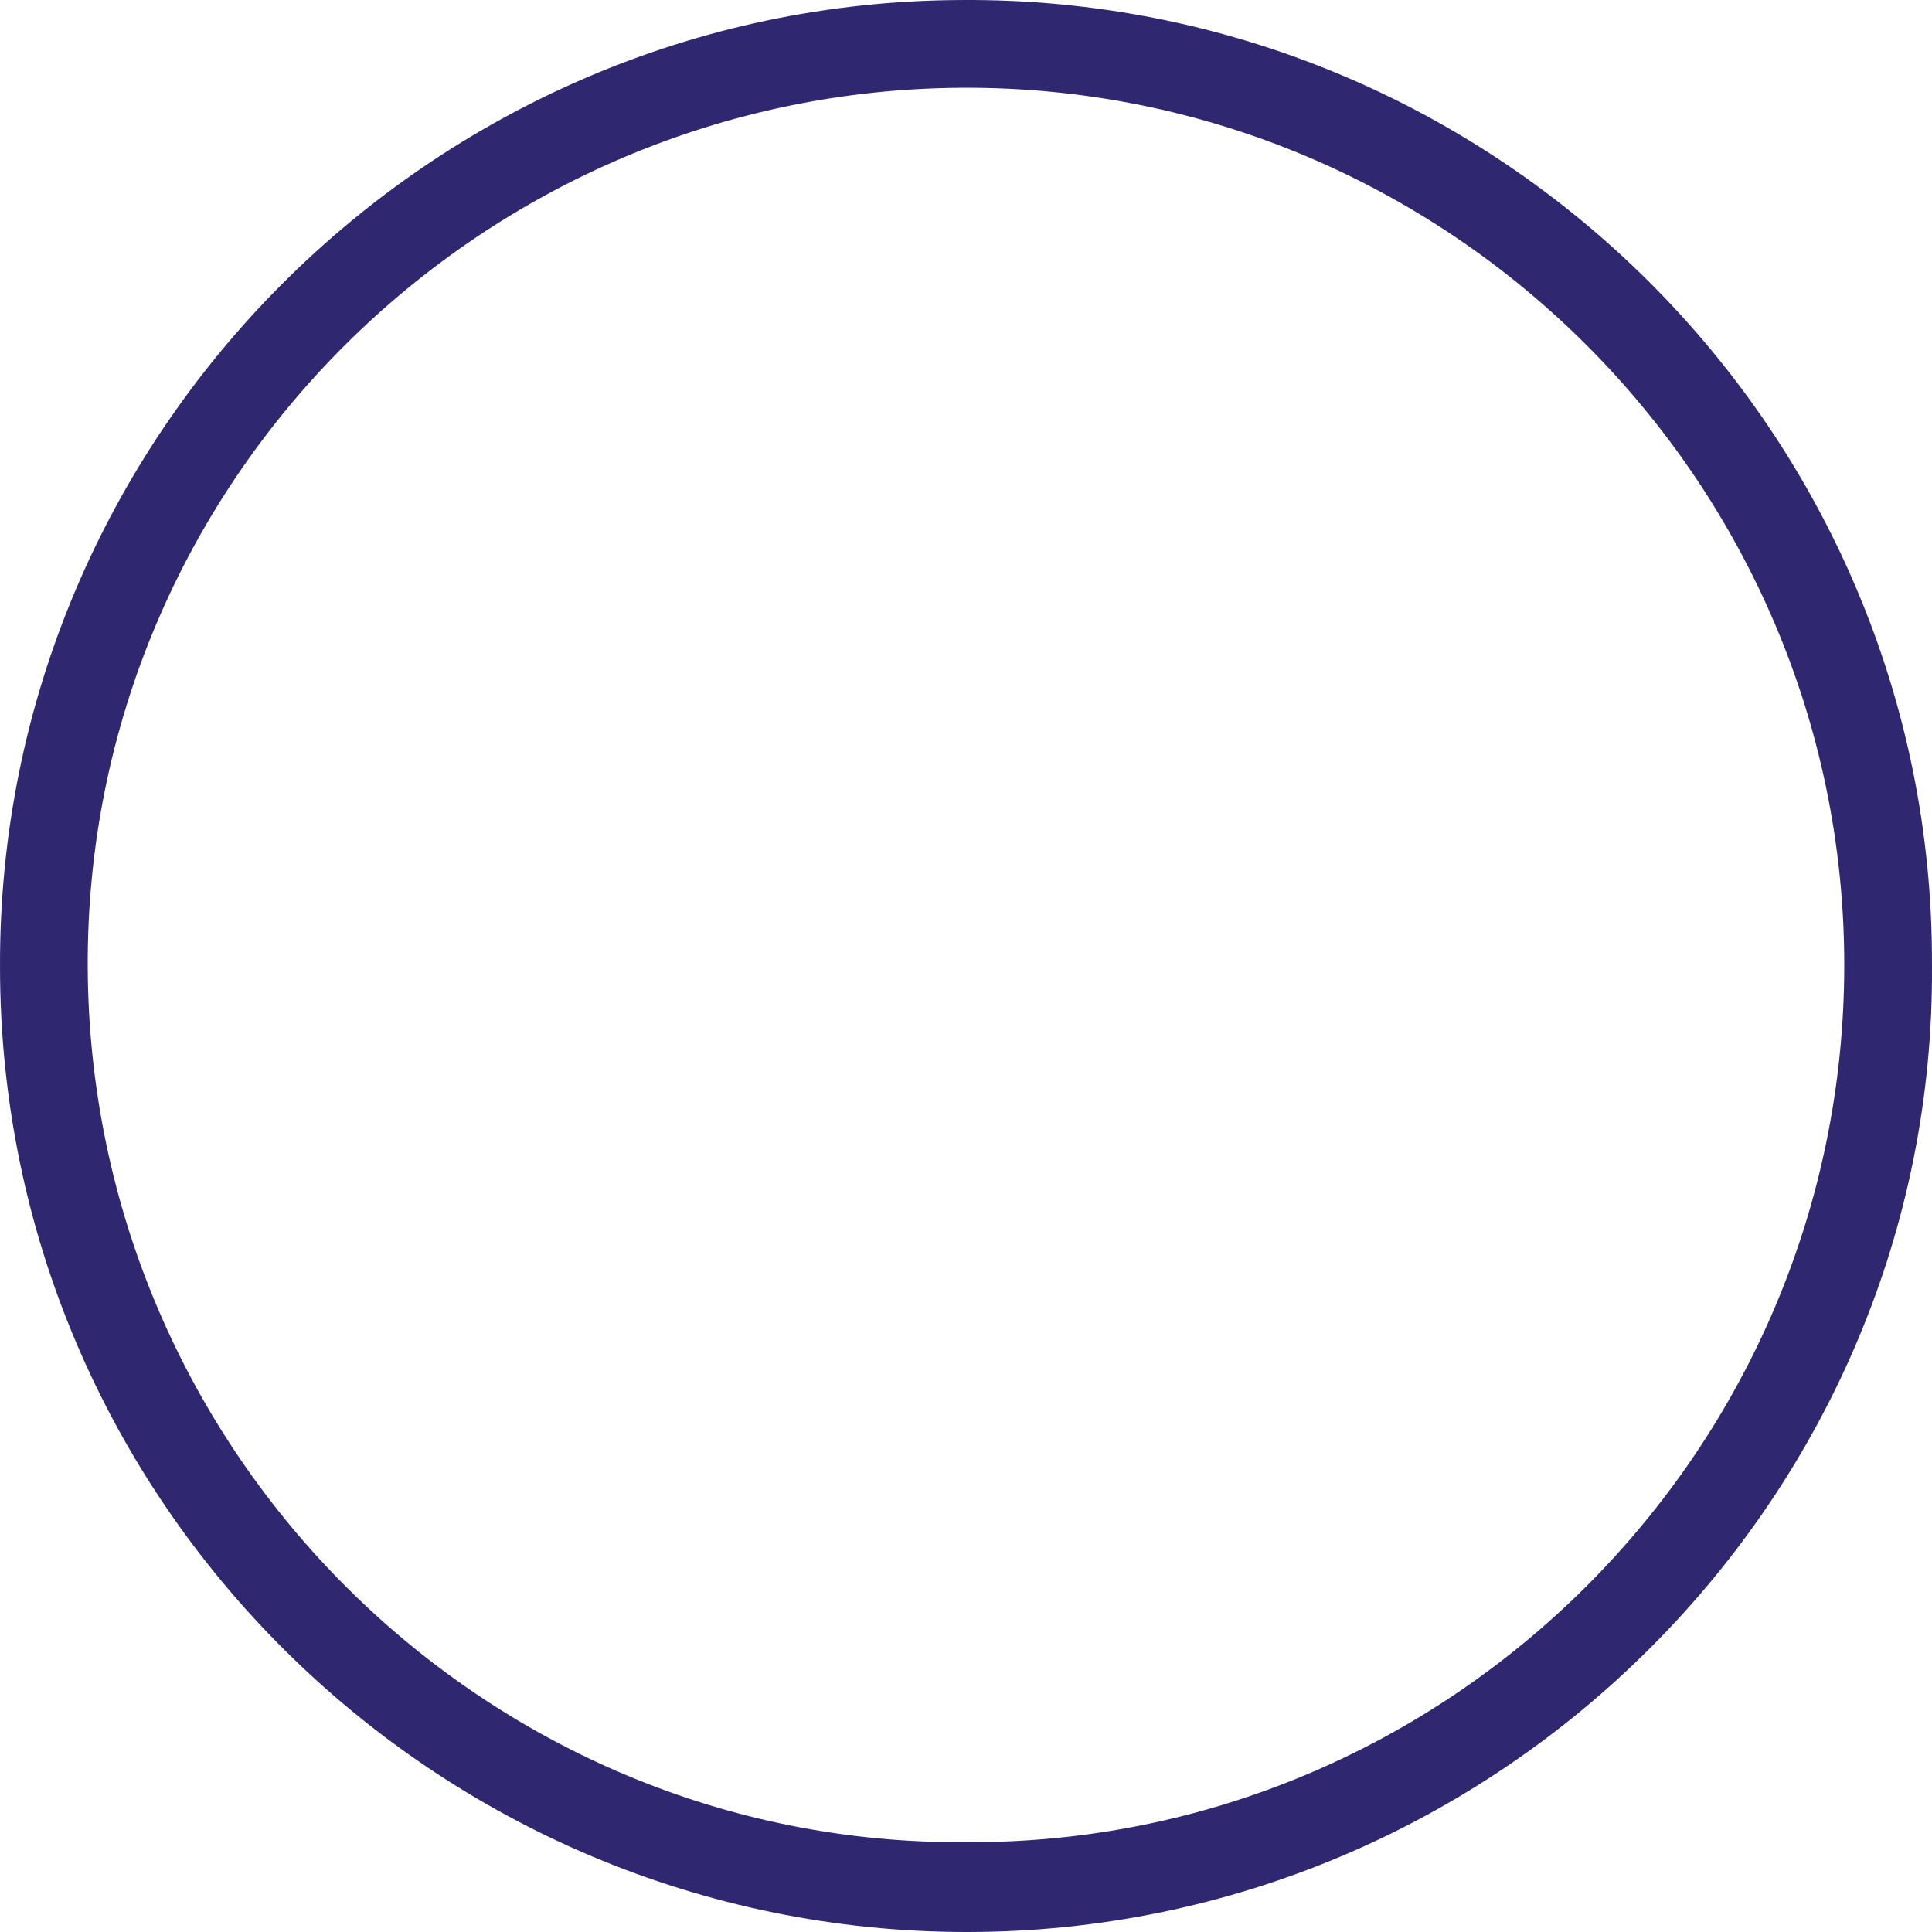 <svg width="133" height="133" viewBox="0 0 133 133" fill="none" xmlns="http://www.w3.org/2000/svg">
<path d="M66.571 126.817C33.645 127.105 6.183 100.218 6.039 66.573C5.896 33.072 33.214 6.185 66.284 6.041C99.785 5.897 126.96 33.216 126.96 66.429C126.96 99.93 99.641 126.961 66.571 126.817ZM132.998 66.429C133.142 29.765 103.092 -0.286 66.14 0.002C29.763 0.146 -0.143 29.909 0.001 66.573C0.001 103.381 30.051 133 66.571 133C103.236 133 133.286 102.95 132.998 66.429Z" fill="#2F2871"/>
</svg>
